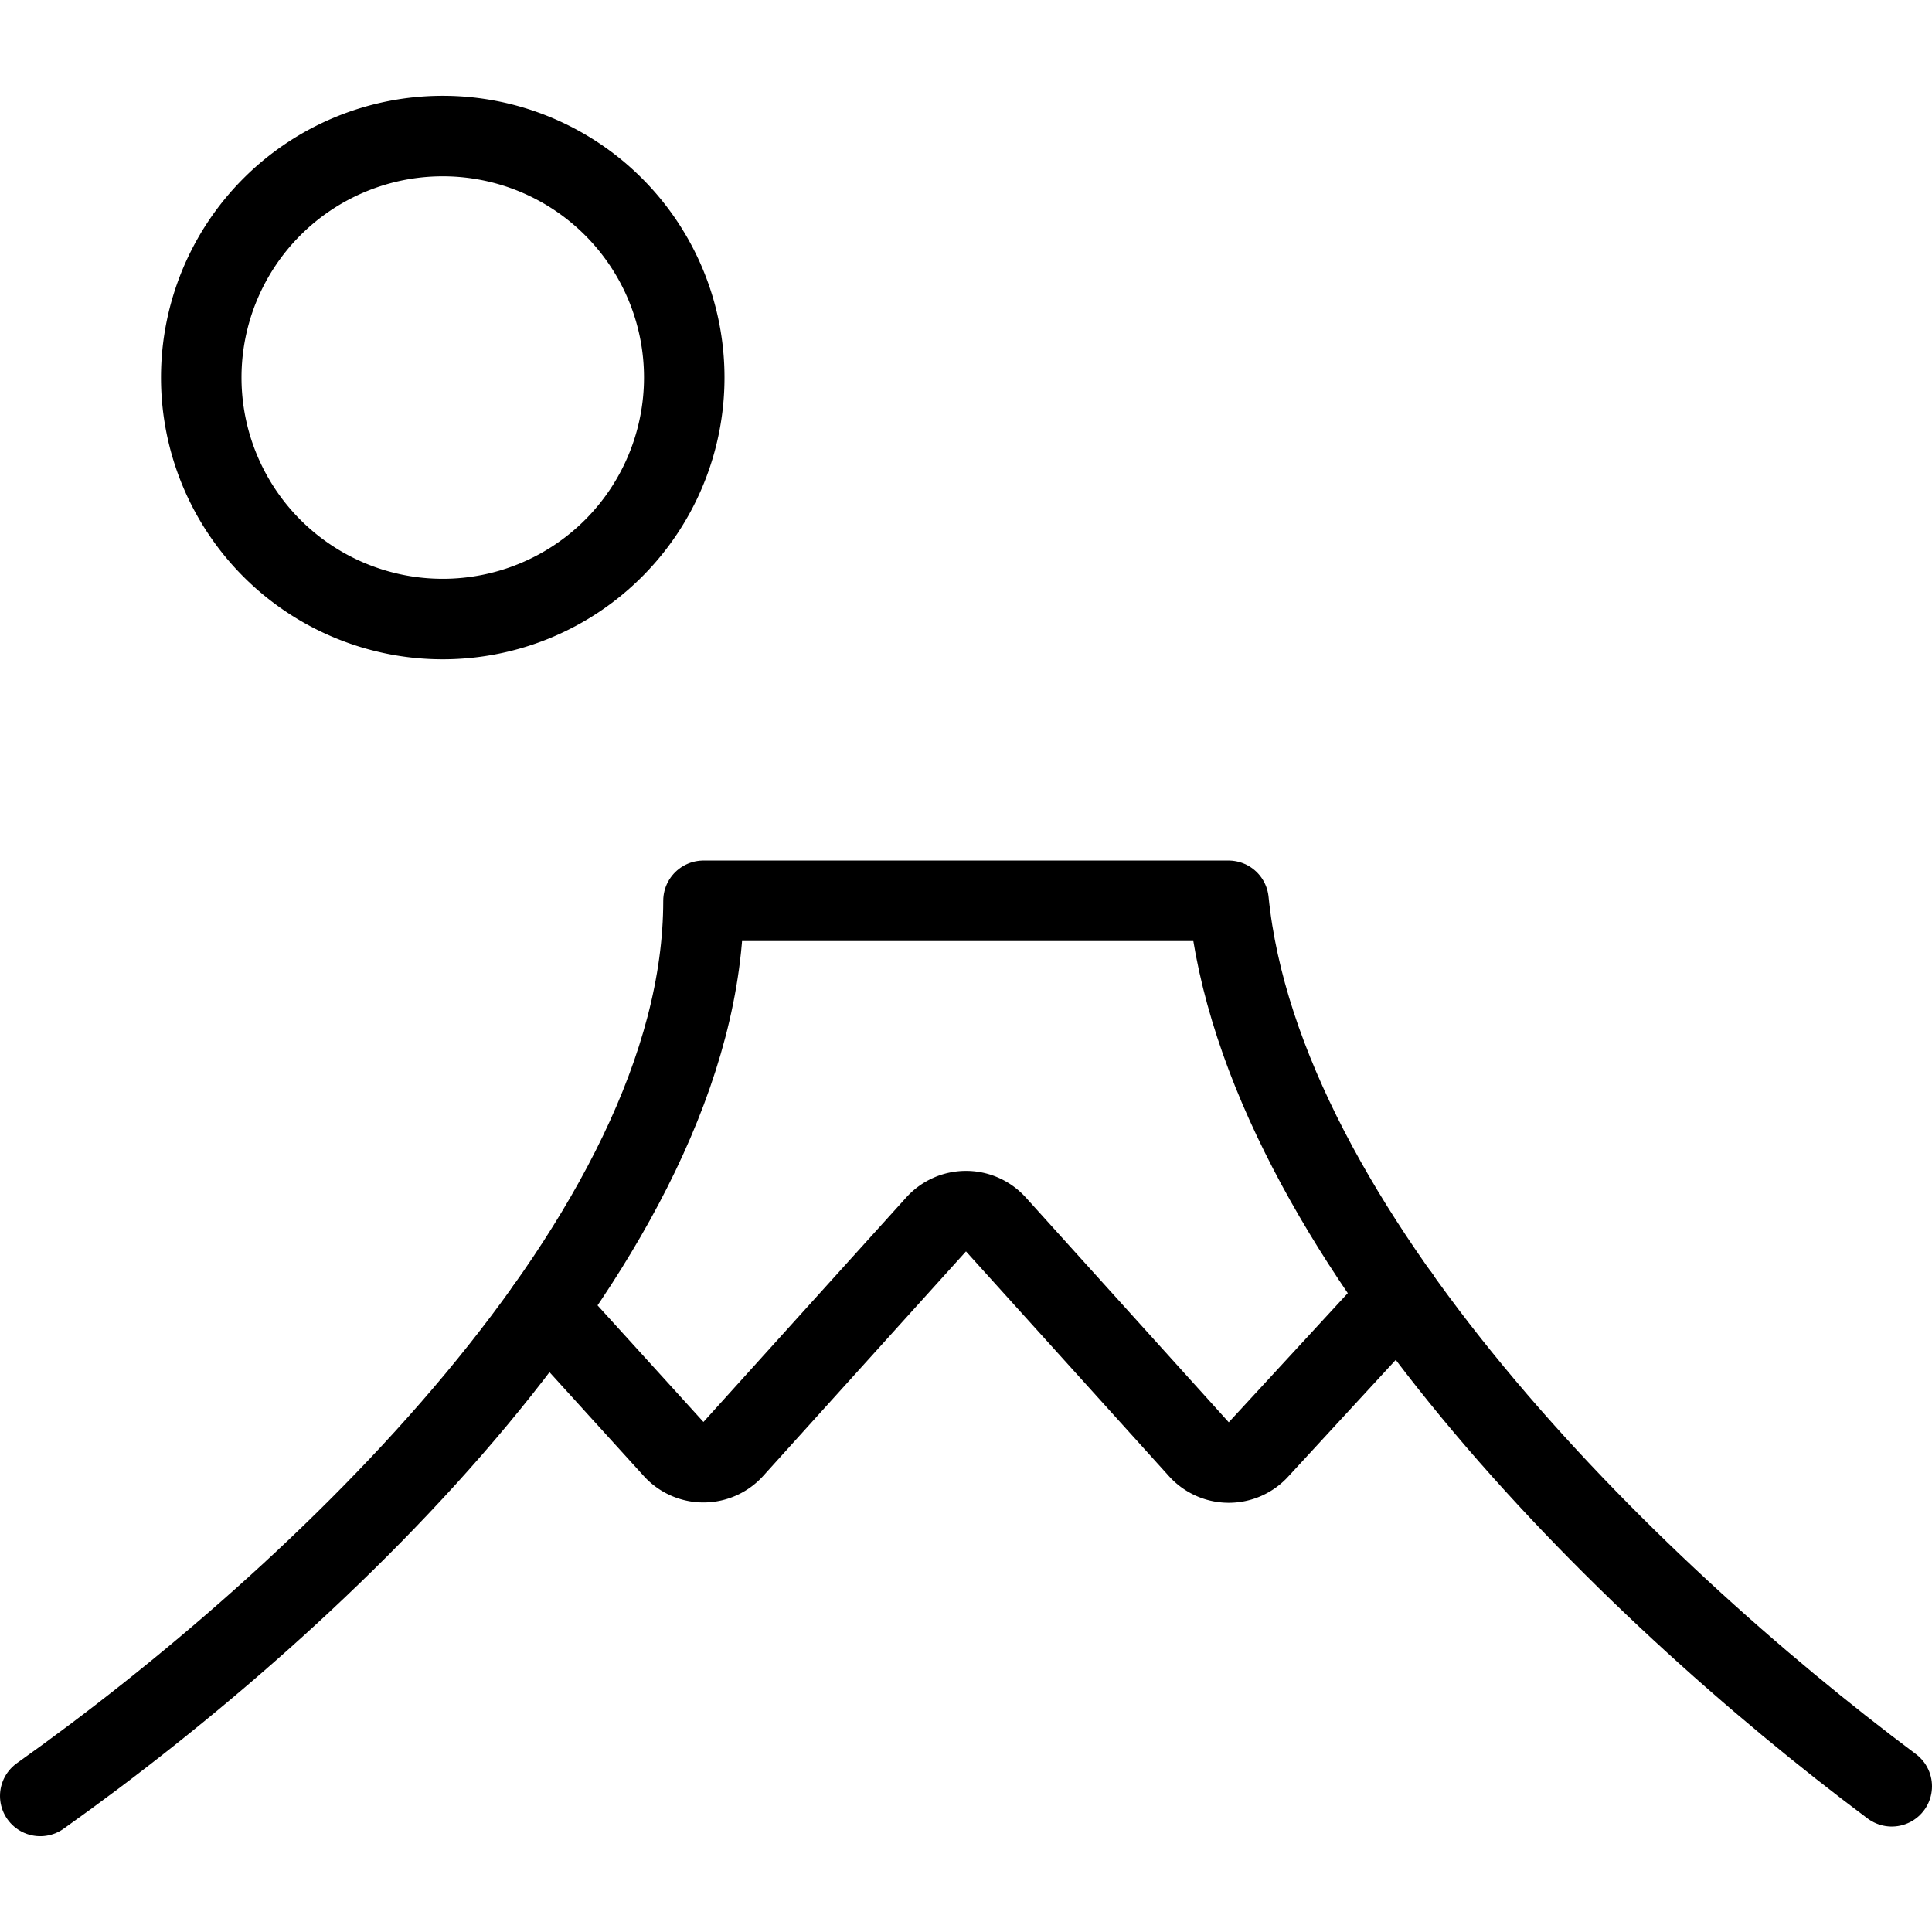 <svg xmlns="http://www.w3.org/2000/svg" viewBox="0 0 24 24" stroke="black"><path d="M2.5 4.69a3 3 0 1 0 6 0 3 3 0 1 0-6 0Zm4.286 11.568L8.368 18a.5.5 0 0 0 .371.164.5.5 0 0 0 .37-.164l2.52-2.79a.5.5 0 0 1 .742 0l2.522 2.793a.5.5 0 0 0 .369.165.5.5 0 0 0 .37-.161l1.751-1.9" fill="none" stroke-linecap="round" stroke-linejoin="round"/><path d="M23.5 22.19c-3.309-2.473-7.83-6.92-8.239-11H8.739c0 4.148-4.779 8.662-8.239 11.12" fill="none" stroke-linecap="round" stroke-linejoin="round"/></svg>
